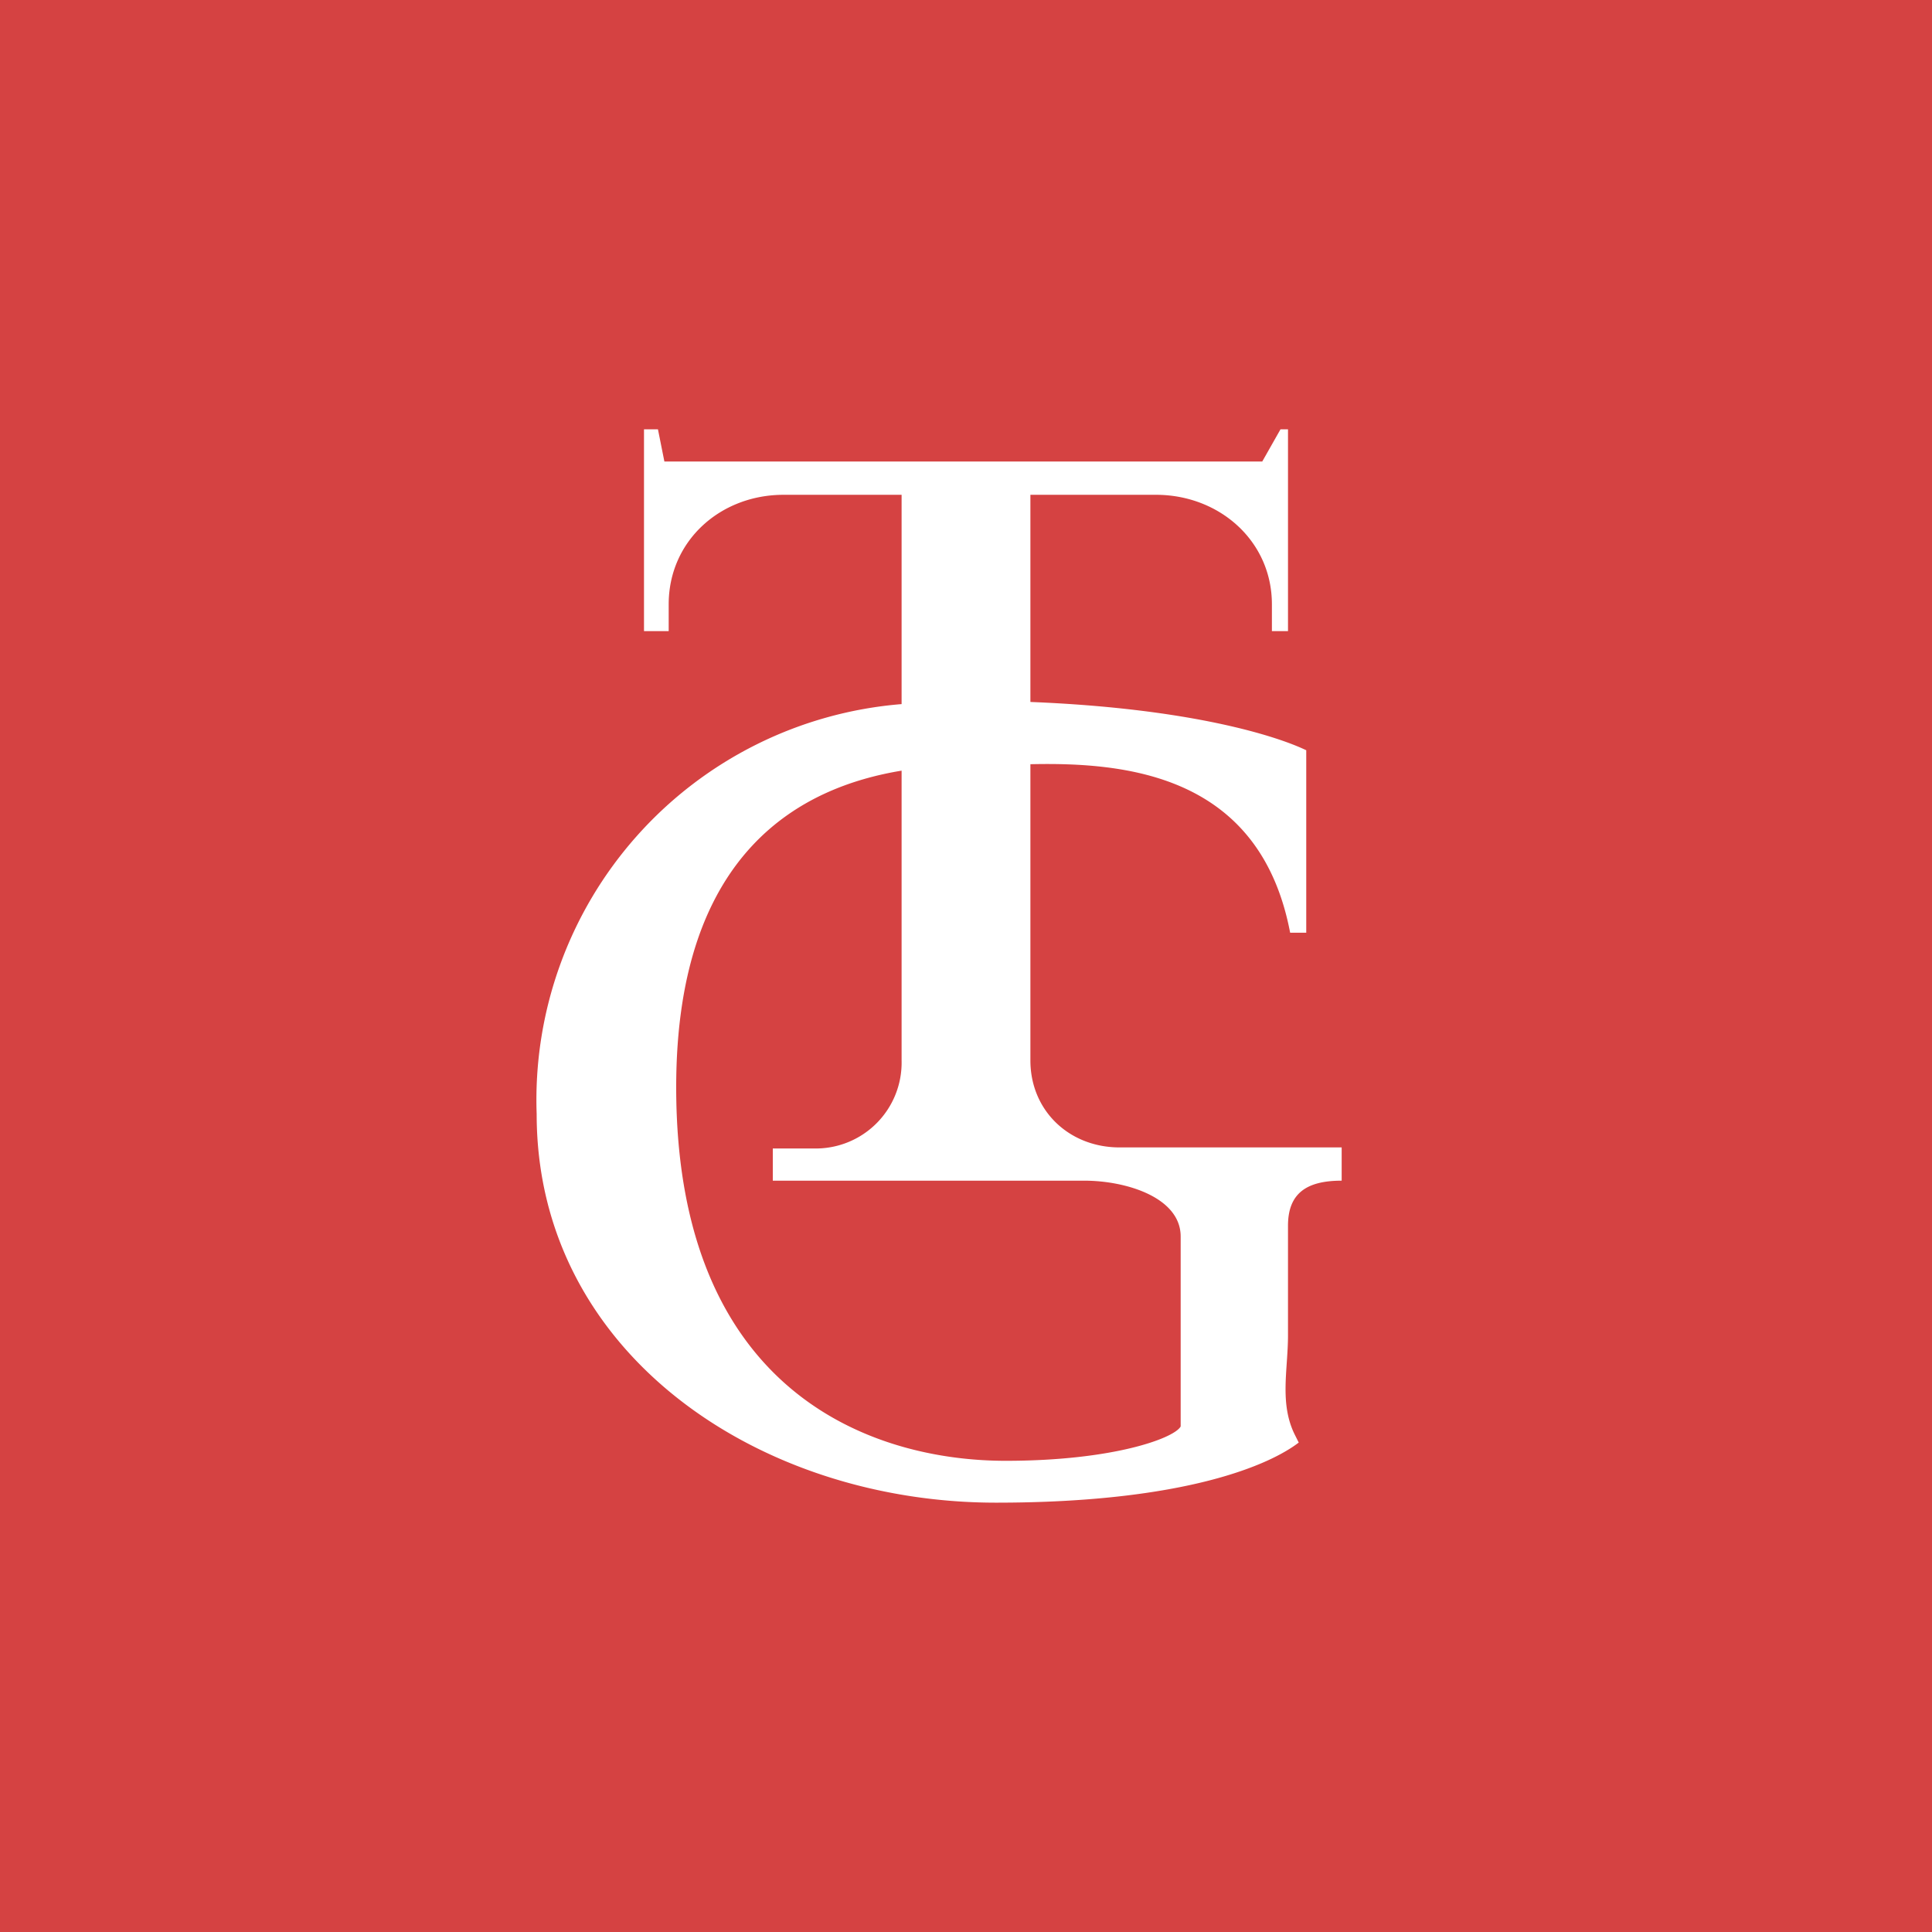 <!-- by TradingView --><svg width="18" height="18" viewBox="0 0 18 18" xmlns="http://www.w3.org/2000/svg"><path fill="#D54242" d="M0 0h18v18H0z"/><path d="M6.2 4.3h5.56l.17-.3H12v1.88h-.15v-.25c0-.59-.49-1.02-1.08-1.02H9.6v1.93c1.5.06 2.3.32 2.57.45v1.7h-.15C11.74 7.22 10.5 7.1 9.6 7.12v2.76c0 .46.35.8.81.81h2.09V11c-.33 0-.5.12-.5.42v1.02c0 .32-.08.63.06.92l.04.08c-.26.2-1.04.56-2.82.56C7.06 14 5 12.6 5 10.38a3.7 3.7 0 0 1 3.4-3.82V4.61H7.3c-.59 0-1.07.43-1.07 1.02v.25H6V4h.13l.06.3Zm2.2 2.88c-.91.15-2.1.73-2.1 2.95 0 2.84 1.82 3.48 3.07 3.48 1 0 1.57-.21 1.63-.32v-1.77c0-.36-.5-.52-.9-.52H7.2v-.3h.38a.8.8 0 0 0 .82-.82v-2.7Z" fill="#fff"/></svg>